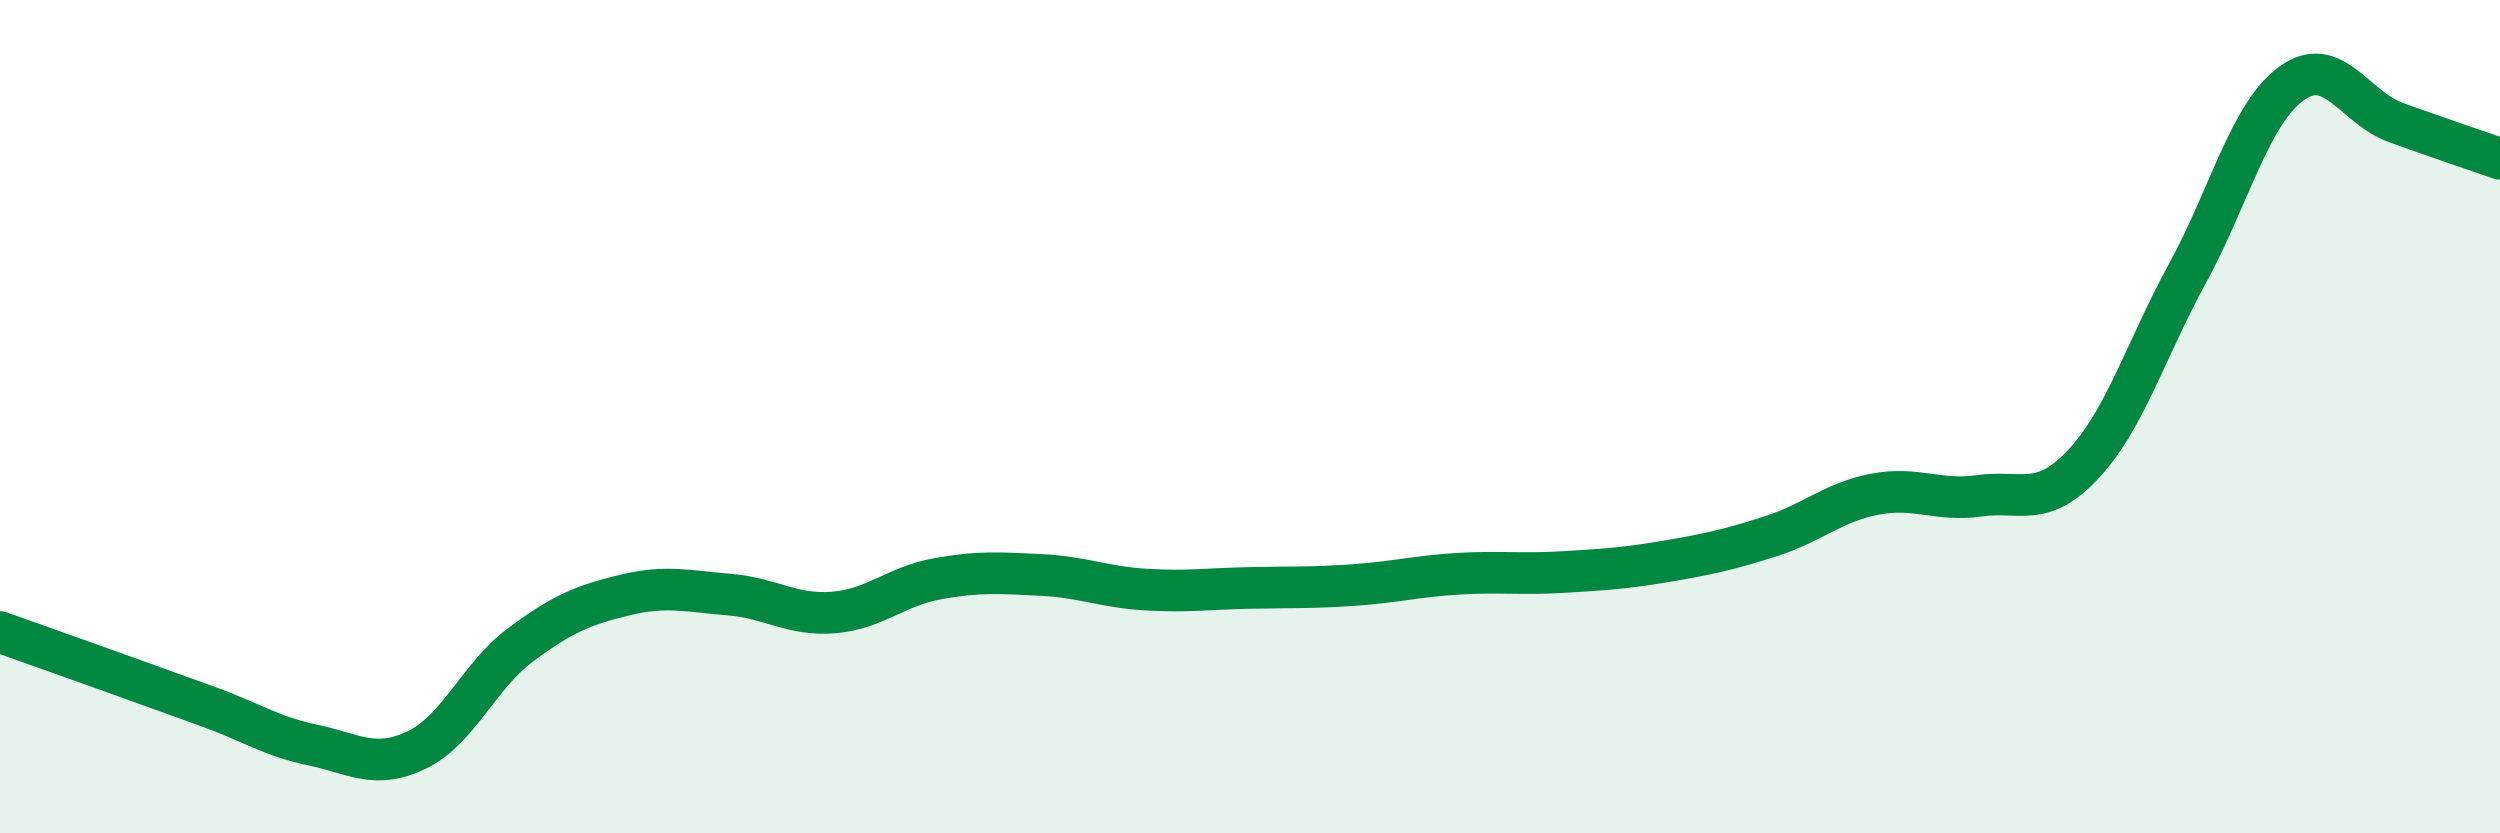 
    <svg width="60" height="20" viewBox="0 0 60 20" xmlns="http://www.w3.org/2000/svg">
      <path
        d="M 0,15.17 C 0.5,15.35 1.5,15.7 2.5,16.06 C 3.5,16.42 4,16.6 5,16.96 C 6,17.32 6.5,17.67 7.5,17.88 C 8.5,18.09 9,18.48 10,18 C 11,17.52 11.5,16.21 12.5,15.47 C 13.5,14.73 14,14.52 15,14.28 C 16,14.04 16.5,14.19 17.5,14.27 C 18.5,14.35 19,14.78 20,14.7 C 21,14.62 21.5,14.07 22.5,13.89 C 23.5,13.71 24,13.75 25,13.8 C 26,13.85 26.5,14.09 27.5,14.15 C 28.5,14.21 29,14.13 30,14.11 C 31,14.09 31.5,14.11 32.5,14.04 C 33.5,13.97 34,13.83 35,13.77 C 36,13.71 36.5,13.79 37.5,13.73 C 38.5,13.67 39,13.64 40,13.47 C 41,13.3 41.5,13.19 42.5,12.87 C 43.5,12.55 44,12.05 45,11.86 C 46,11.67 46.5,12.04 47.5,11.9 C 48.5,11.76 49,12.21 50,11.14 C 51,10.07 51.5,8.39 52.5,6.56 C 53.5,4.73 54,2.72 55,2 C 56,1.28 56.5,2.58 57.5,2.94 C 58.5,3.3 59.5,3.64 60,3.81L60 20L0 20Z"
        fill="#008740"
        opacity="0.1"
        stroke-linecap="round"
        stroke-linejoin="round"
      />
      <path
        d="M 0,15.17 C 0.5,15.35 1.5,15.7 2.5,16.06 C 3.5,16.42 4,16.6 5,16.96 C 6,17.32 6.5,17.67 7.5,17.88 C 8.5,18.09 9,18.48 10,18 C 11,17.52 11.5,16.21 12.5,15.47 C 13.5,14.73 14,14.52 15,14.28 C 16,14.04 16.5,14.19 17.5,14.27 C 18.5,14.35 19,14.78 20,14.7 C 21,14.62 21.5,14.07 22.5,13.89 C 23.5,13.71 24,13.75 25,13.8 C 26,13.85 26.5,14.09 27.5,14.15 C 28.5,14.21 29,14.13 30,14.11 C 31,14.09 31.5,14.11 32.5,14.04 C 33.5,13.97 34,13.83 35,13.77 C 36,13.71 36.5,13.79 37.5,13.73 C 38.5,13.67 39,13.64 40,13.47 C 41,13.3 41.5,13.19 42.5,12.87 C 43.5,12.55 44,12.05 45,11.86 C 46,11.67 46.5,12.04 47.5,11.9 C 48.5,11.76 49,12.21 50,11.14 C 51,10.07 51.5,8.39 52.5,6.56 C 53.5,4.73 54,2.72 55,2 C 56,1.28 56.5,2.58 57.5,2.94 C 58.5,3.3 59.5,3.64 60,3.81"
        stroke="#008740"
        stroke-width="1"
        fill="none"
        stroke-linecap="round"
        stroke-linejoin="round"
      />
    </svg>
  